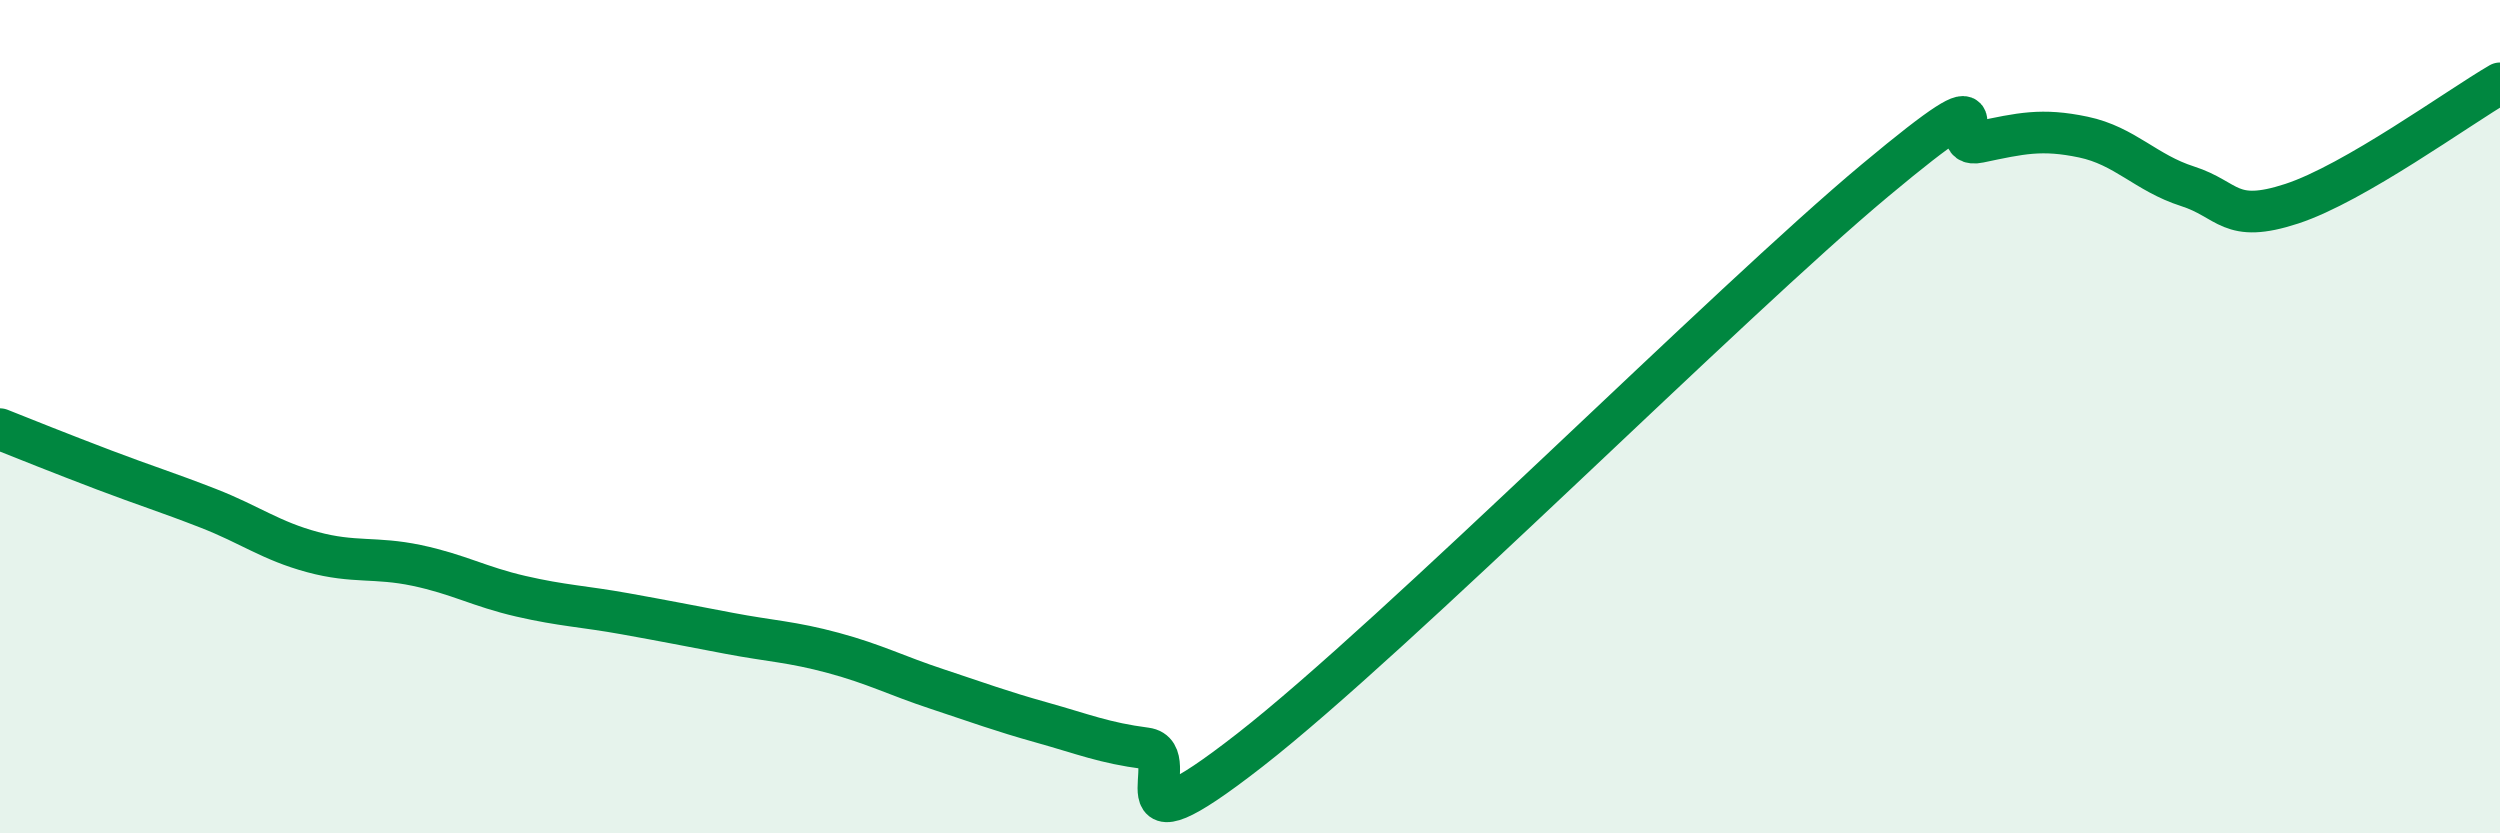 
    <svg width="60" height="20" viewBox="0 0 60 20" xmlns="http://www.w3.org/2000/svg">
      <path
        d="M 0,10.3 C 0.5,10.5 1.5,10.9 2.5,11.28 C 3.5,11.66 4,11.81 5,12.2 C 6,12.59 6.5,12.98 7.5,13.25 C 8.5,13.52 9,13.36 10,13.57 C 11,13.78 11.5,14.08 12.5,14.31 C 13.5,14.54 14,14.55 15,14.73 C 16,14.91 16.5,15.01 17.5,15.2 C 18.5,15.39 19,15.4 20,15.67 C 21,15.94 21.5,16.21 22.5,16.54 C 23.5,16.87 24,17.06 25,17.34 C 26,17.62 26.5,17.83 27.5,17.96 C 28.5,18.09 26.5,20.73 30,18 C 33.5,15.27 41.5,7.25 45,4.33 C 48.5,1.41 46.5,3.62 47.5,3.41 C 48.5,3.2 49,3.08 50,3.29 C 51,3.5 51.5,4.15 52.5,4.47 C 53.5,4.79 53.5,5.38 55,4.89 C 56.5,4.4 59,2.58 60,2L60 20L0 20Z"
        fill="#008740"
        opacity="0.1"
        stroke-linecap="round"
        stroke-linejoin="round"
      />
      <path
        d="M 0,10.3 C 0.5,10.5 1.5,10.9 2.5,11.28 C 3.5,11.66 4,11.81 5,12.2 C 6,12.59 6.5,12.98 7.5,13.25 C 8.5,13.52 9,13.36 10,13.57 C 11,13.78 11.5,14.08 12.5,14.31 C 13.5,14.54 14,14.55 15,14.73 C 16,14.91 16.5,15.01 17.5,15.2 C 18.5,15.39 19,15.4 20,15.67 C 21,15.94 21.5,16.21 22.5,16.54 C 23.5,16.87 24,17.06 25,17.34 C 26,17.62 26.5,17.83 27.5,17.96 C 28.5,18.09 26.5,20.73 30,18 C 33.5,15.27 41.5,7.25 45,4.33 C 48.5,1.41 46.5,3.62 47.5,3.41 C 48.5,3.2 49,3.08 50,3.29 C 51,3.5 51.5,4.15 52.5,4.47 C 53.5,4.79 53.5,5.38 55,4.89 C 56.5,4.4 59,2.58 60,2"
        stroke="#008740"
        stroke-width="1"
        fill="none"
        stroke-linecap="round"
        stroke-linejoin="round"
      />
    </svg>
  
